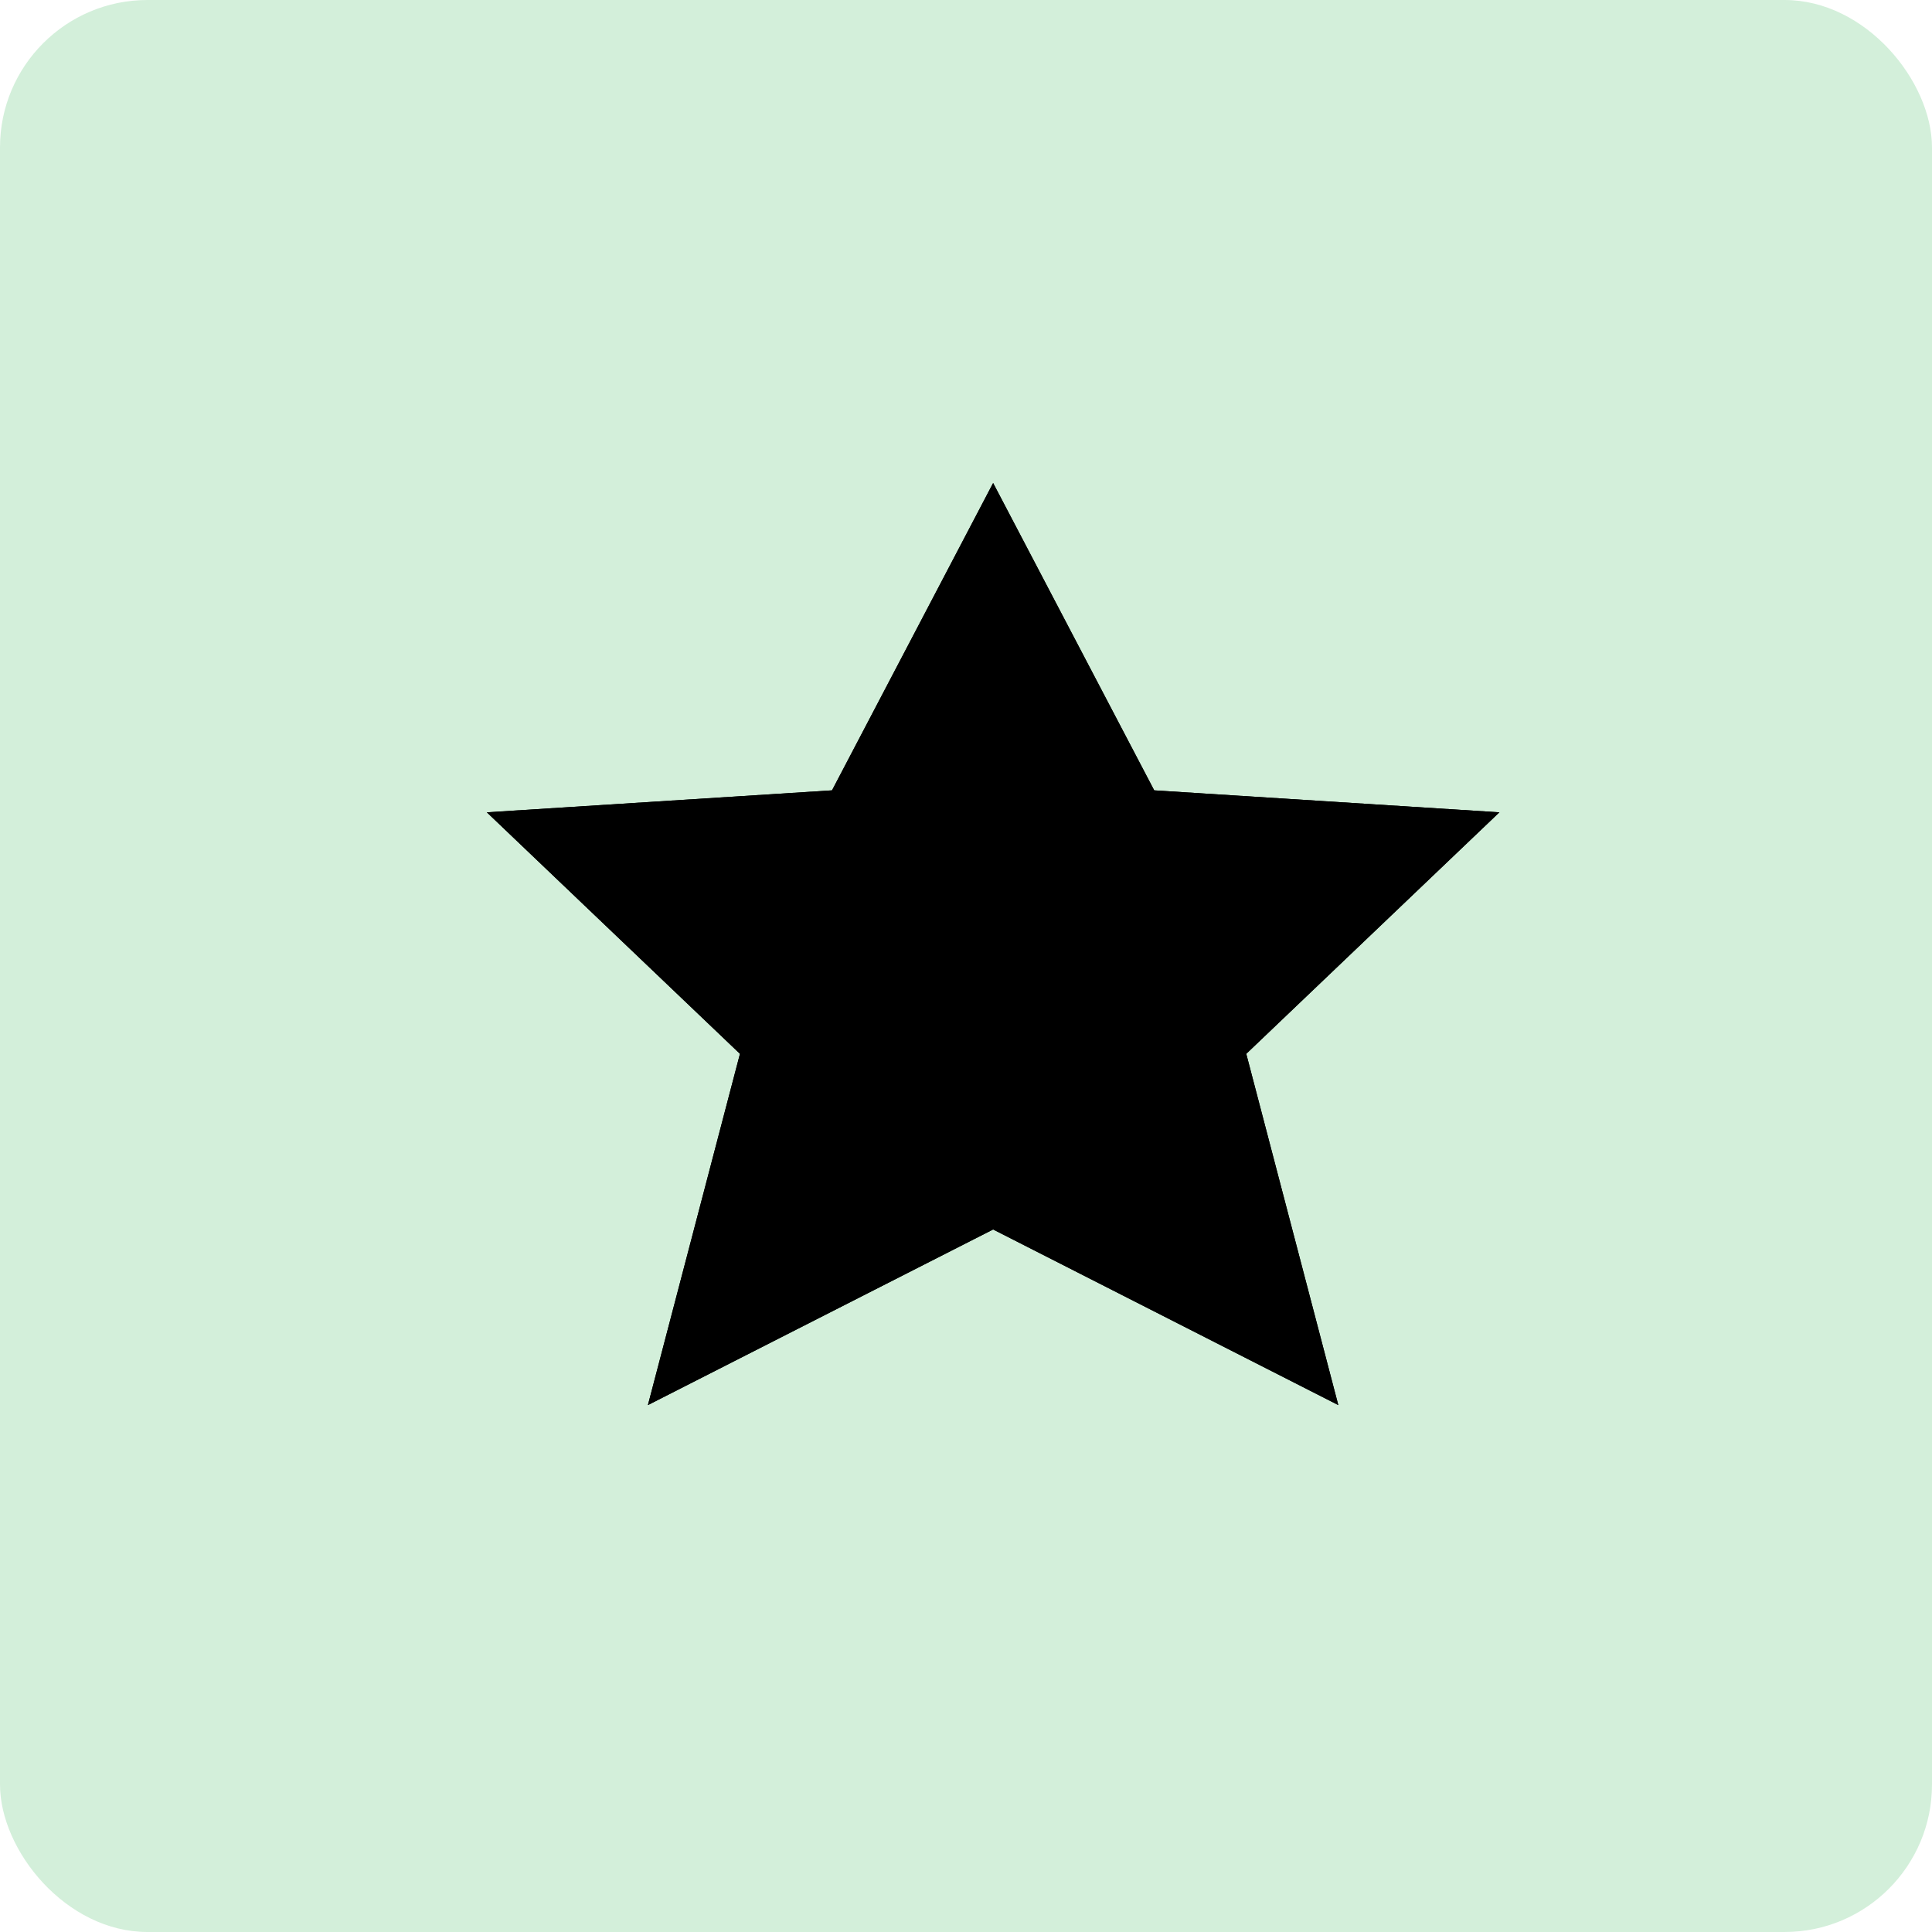 <svg width="48" height="48" viewBox="0 0 48 48" fill="none" xmlns="http://www.w3.org/2000/svg">
<rect width="48" height="48" rx="3.664" fill="#D3EFDA"/>
<path d="M37.252 20.182L28.676 19.636L24.674 12L20.671 19.636L12.095 20.182L18.384 26.182L16.097 34.909L24.674 30.546L33.25 34.909L30.963 26.182L37.252 20.182ZM27.532 25.309L28.561 29.236L24.674 27.273L20.786 29.236L21.815 25.309L19.07 22.691L22.615 22.473L24.674 18.546L26.732 22.473L30.277 22.691L27.532 25.309Z" fill="black"/>
<path d="M24.674 12L28.676 19.636L37.252 20.182L30.963 26.182L33.25 34.909L24.674 30.546L16.097 34.909L18.384 26.182L12.095 20.182L20.671 19.636L24.674 12Z" fill="black"/>
</svg>
